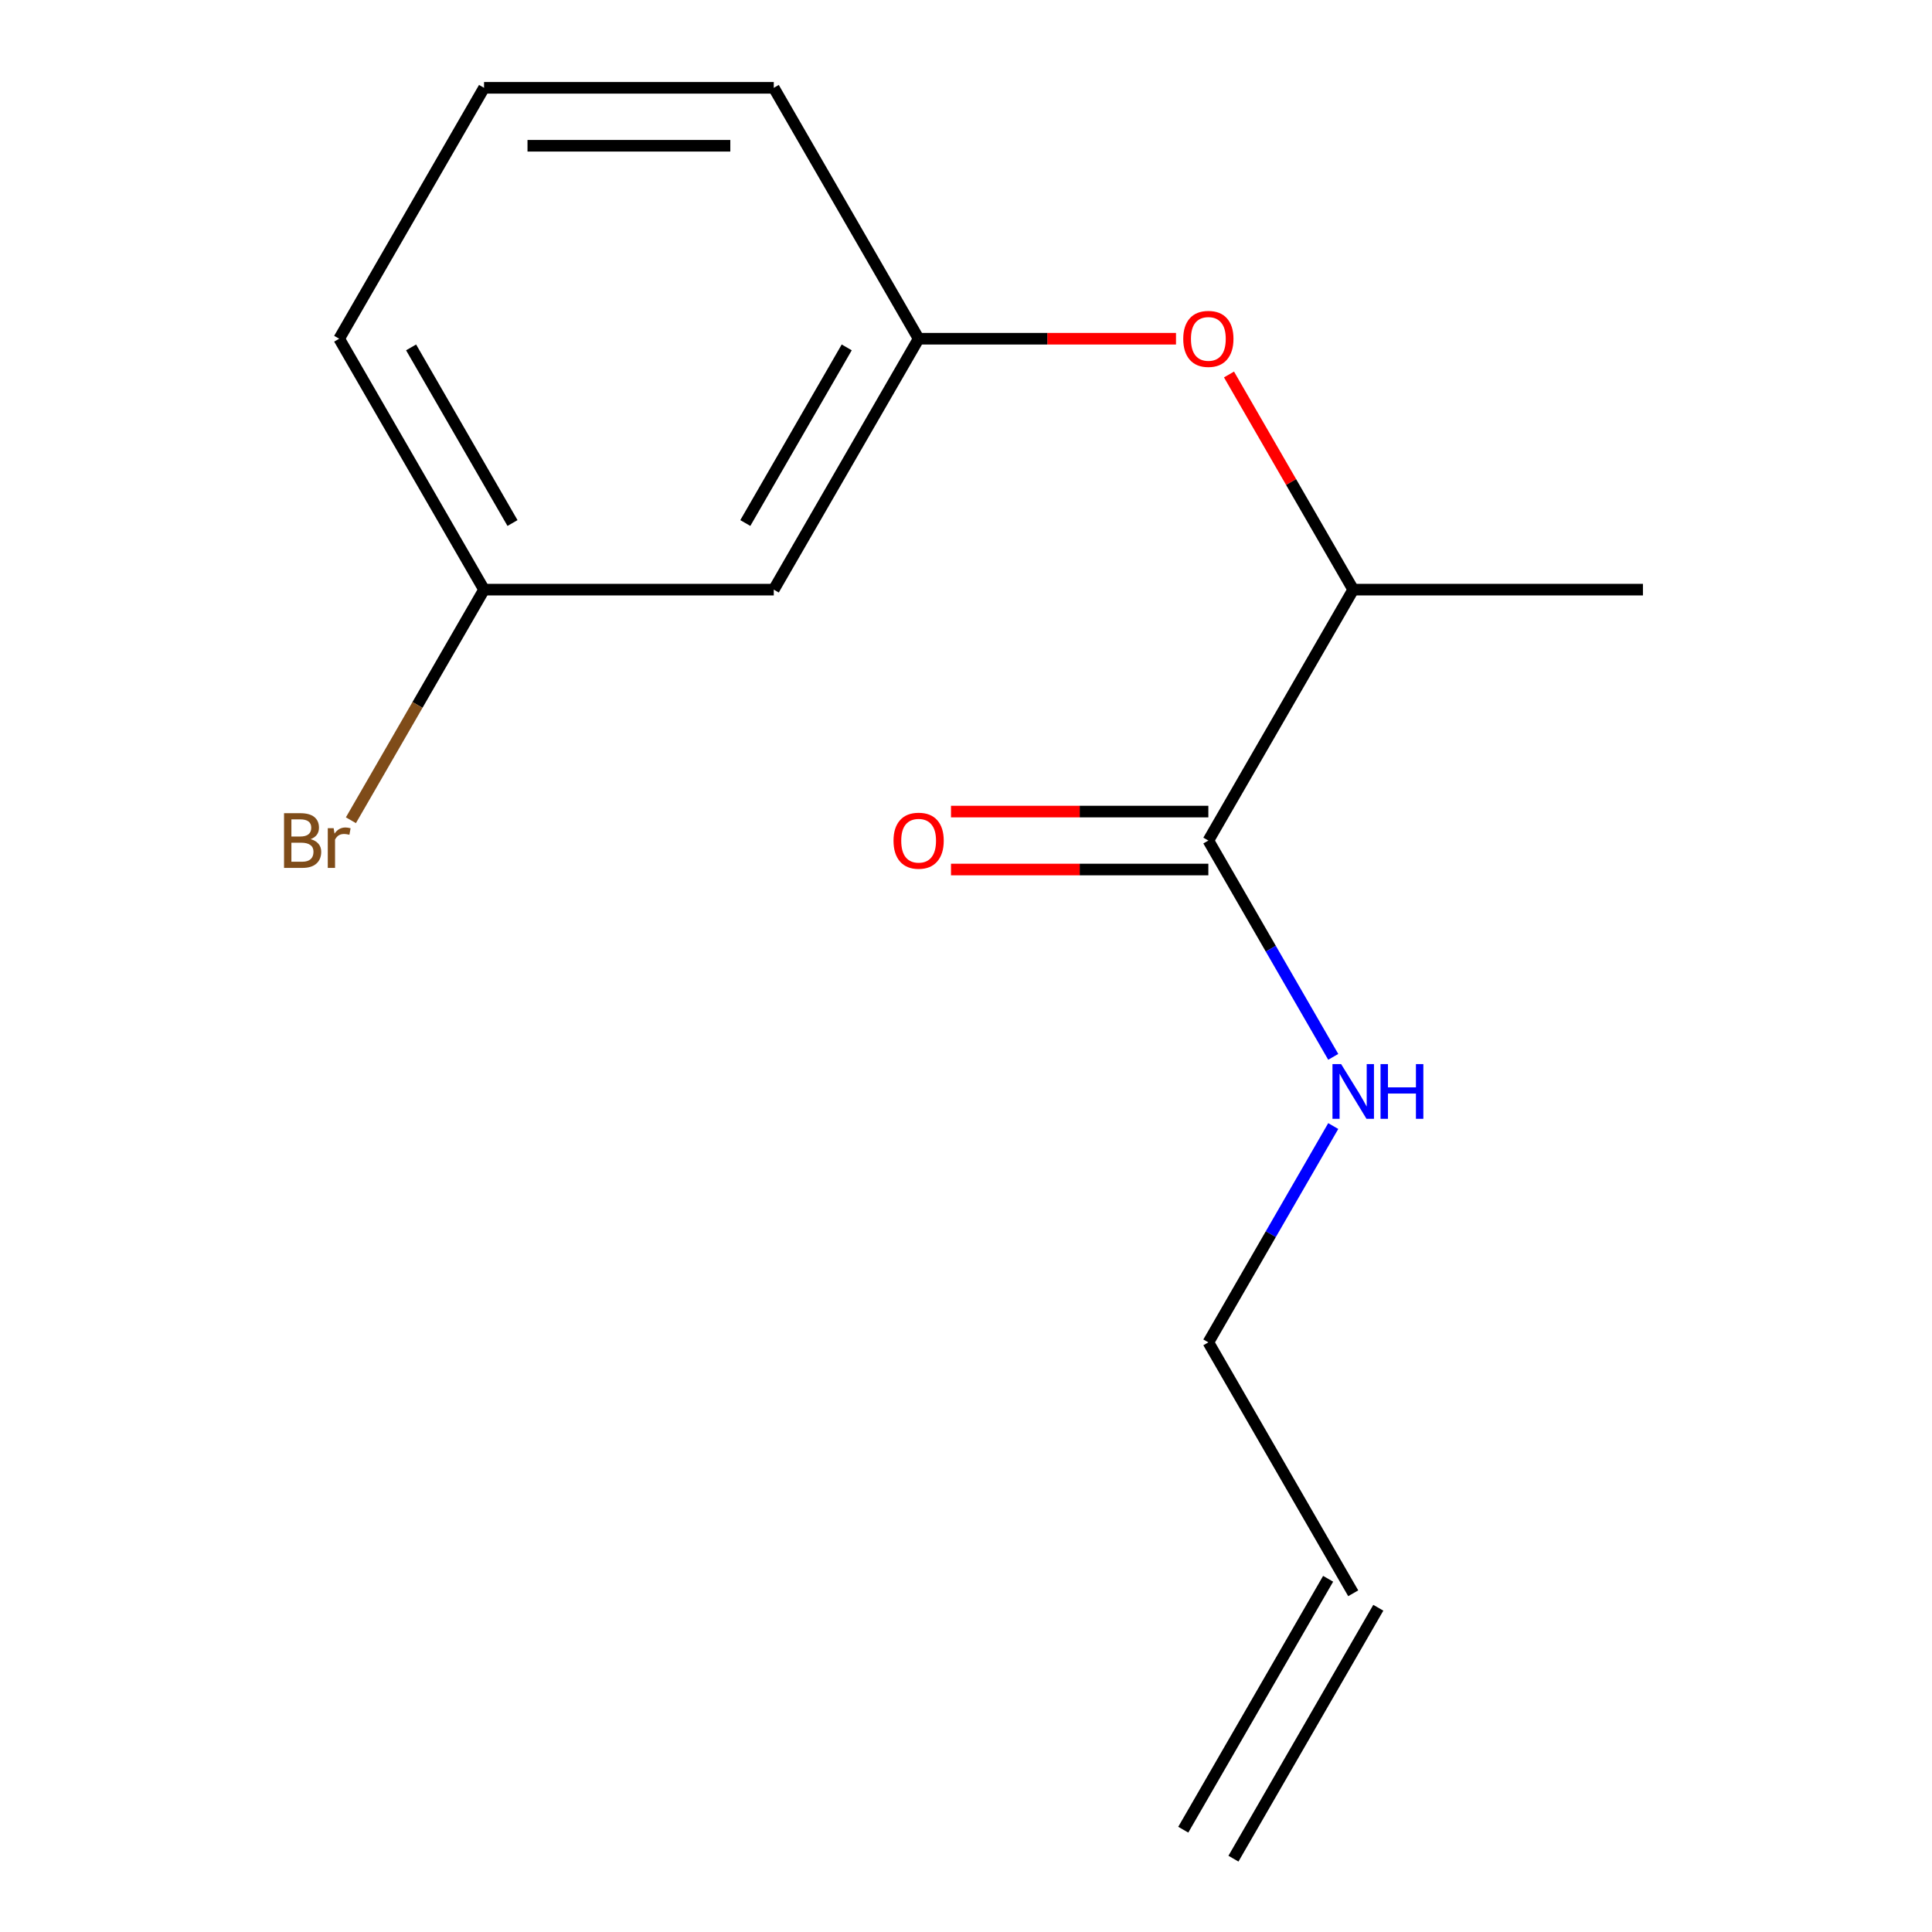 <?xml version='1.0' encoding='iso-8859-1'?>
<svg version='1.1' baseProfile='full'
              xmlns='http://www.w3.org/2000/svg'
                      xmlns:rdkit='http://www.rdkit.org/xml'
                      xmlns:xlink='http://www.w3.org/1999/xlink'
                  xml:space='preserve'
width='1000px' height='1000px' viewBox='0 0 1000 1000'>
<!-- END OF HEADER -->
<rect style='opacity:1.0;fill:#FFFFFF;stroke:none' width='1000' height='1000' x='0' y='0'> </rect>
<path class='bond-1' d='M 625.444,435.065 L 700.424,305.195' style='fill:none;fill-rule:evenodd;stroke:#000000;stroke-width:6px;stroke-linecap:butt;stroke-linejoin:miter;stroke-opacity:1' />
<path class='bond-3' d='M 625.444,420.069 L 558.838,420.069' style='fill:none;fill-rule:evenodd;stroke:#000000;stroke-width:6px;stroke-linecap:butt;stroke-linejoin:miter;stroke-opacity:1' />
<path class='bond-3' d='M 558.838,420.069 L 492.231,420.069' style='fill:none;fill-rule:evenodd;stroke:#FF0000;stroke-width:6px;stroke-linecap:butt;stroke-linejoin:miter;stroke-opacity:1' />
<path class='bond-3' d='M 625.444,450.061 L 558.838,450.061' style='fill:none;fill-rule:evenodd;stroke:#000000;stroke-width:6px;stroke-linecap:butt;stroke-linejoin:miter;stroke-opacity:1' />
<path class='bond-3' d='M 558.838,450.061 L 492.231,450.061' style='fill:none;fill-rule:evenodd;stroke:#FF0000;stroke-width:6px;stroke-linecap:butt;stroke-linejoin:miter;stroke-opacity:1' />
<path class='bond-5' d='M 625.444,435.065 L 657.764,491.045' style='fill:none;fill-rule:evenodd;stroke:#000000;stroke-width:6px;stroke-linecap:butt;stroke-linejoin:miter;stroke-opacity:1' />
<path class='bond-5' d='M 657.764,491.045 L 690.084,547.026' style='fill:none;fill-rule:evenodd;stroke:#0000FF;stroke-width:6px;stroke-linecap:butt;stroke-linejoin:miter;stroke-opacity:1' />
<path class='bond-0' d='M 636.13,193.834 L 668.277,249.514' style='fill:none;fill-rule:evenodd;stroke:#FF0000;stroke-width:6px;stroke-linecap:butt;stroke-linejoin:miter;stroke-opacity:1' />
<path class='bond-0' d='M 668.277,249.514 L 700.424,305.195' style='fill:none;fill-rule:evenodd;stroke:#000000;stroke-width:6px;stroke-linecap:butt;stroke-linejoin:miter;stroke-opacity:1' />
<path class='bond-2' d='M 608.695,175.325 L 542.088,175.325' style='fill:none;fill-rule:evenodd;stroke:#FF0000;stroke-width:6px;stroke-linecap:butt;stroke-linejoin:miter;stroke-opacity:1' />
<path class='bond-2' d='M 542.088,175.325 L 475.482,175.325' style='fill:none;fill-rule:evenodd;stroke:#000000;stroke-width:6px;stroke-linecap:butt;stroke-linejoin:miter;stroke-opacity:1' />
<path class='bond-13' d='M 700.424,305.195 L 850.385,305.195' style='fill:none;fill-rule:evenodd;stroke:#000000;stroke-width:6px;stroke-linecap:butt;stroke-linejoin:miter;stroke-opacity:1' />
<path class='bond-4' d='M 475.482,175.325 L 400.502,305.195' style='fill:none;fill-rule:evenodd;stroke:#000000;stroke-width:6px;stroke-linecap:butt;stroke-linejoin:miter;stroke-opacity:1' />
<path class='bond-4' d='M 438.261,179.809 L 385.775,270.718' style='fill:none;fill-rule:evenodd;stroke:#000000;stroke-width:6px;stroke-linecap:butt;stroke-linejoin:miter;stroke-opacity:1' />
<path class='bond-12' d='M 475.482,175.325 L 400.502,45.455' style='fill:none;fill-rule:evenodd;stroke:#000000;stroke-width:6px;stroke-linecap:butt;stroke-linejoin:miter;stroke-opacity:1' />
<path class='bond-8' d='M 400.502,305.195 L 250.541,305.195' style='fill:none;fill-rule:evenodd;stroke:#000000;stroke-width:6px;stroke-linecap:butt;stroke-linejoin:miter;stroke-opacity:1' />
<path class='bond-10' d='M 690.084,582.844 L 657.764,638.825' style='fill:none;fill-rule:evenodd;stroke:#0000FF;stroke-width:6px;stroke-linecap:butt;stroke-linejoin:miter;stroke-opacity:1' />
<path class='bond-10' d='M 657.764,638.825 L 625.444,694.805' style='fill:none;fill-rule:evenodd;stroke:#000000;stroke-width:6px;stroke-linecap:butt;stroke-linejoin:miter;stroke-opacity:1' />
<path class='bond-6' d='M 700.424,824.675 L 625.444,694.805' style='fill:none;fill-rule:evenodd;stroke:#000000;stroke-width:6px;stroke-linecap:butt;stroke-linejoin:miter;stroke-opacity:1' />
<path class='bond-7' d='M 687.437,817.177 L 612.457,947.047' style='fill:none;fill-rule:evenodd;stroke:#000000;stroke-width:6px;stroke-linecap:butt;stroke-linejoin:miter;stroke-opacity:1' />
<path class='bond-7' d='M 713.411,832.173 L 638.431,962.044' style='fill:none;fill-rule:evenodd;stroke:#000000;stroke-width:6px;stroke-linecap:butt;stroke-linejoin:miter;stroke-opacity:1' />
<path class='bond-9' d='M 250.541,305.195 L 216.084,364.875' style='fill:none;fill-rule:evenodd;stroke:#000000;stroke-width:6px;stroke-linecap:butt;stroke-linejoin:miter;stroke-opacity:1' />
<path class='bond-9' d='M 216.084,364.875 L 181.628,424.556' style='fill:none;fill-rule:evenodd;stroke:#7F4C19;stroke-width:6px;stroke-linecap:butt;stroke-linejoin:miter;stroke-opacity:1' />
<path class='bond-15' d='M 250.541,305.195 L 175.56,175.325' style='fill:none;fill-rule:evenodd;stroke:#000000;stroke-width:6px;stroke-linecap:butt;stroke-linejoin:miter;stroke-opacity:1' />
<path class='bond-15' d='M 265.268,270.718 L 212.781,179.809' style='fill:none;fill-rule:evenodd;stroke:#000000;stroke-width:6px;stroke-linecap:butt;stroke-linejoin:miter;stroke-opacity:1' />
<path class='bond-11' d='M 250.541,45.455 L 400.502,45.455' style='fill:none;fill-rule:evenodd;stroke:#000000;stroke-width:6px;stroke-linecap:butt;stroke-linejoin:miter;stroke-opacity:1' />
<path class='bond-11' d='M 273.035,75.447 L 378.008,75.447' style='fill:none;fill-rule:evenodd;stroke:#000000;stroke-width:6px;stroke-linecap:butt;stroke-linejoin:miter;stroke-opacity:1' />
<path class='bond-14' d='M 250.541,45.455 L 175.56,175.325' style='fill:none;fill-rule:evenodd;stroke:#000000;stroke-width:6px;stroke-linecap:butt;stroke-linejoin:miter;stroke-opacity:1' />
<path  class='atom-1' d='M 612.444 175.405
Q 612.444 168.605, 615.804 164.805
Q 619.164 161.005, 625.444 161.005
Q 631.724 161.005, 635.084 164.805
Q 638.444 168.605, 638.444 175.405
Q 638.444 182.285, 635.044 186.205
Q 631.644 190.085, 625.444 190.085
Q 619.204 190.085, 615.804 186.205
Q 612.444 182.325, 612.444 175.405
M 625.444 186.885
Q 629.764 186.885, 632.084 184.005
Q 634.444 181.085, 634.444 175.405
Q 634.444 169.845, 632.084 167.045
Q 629.764 164.205, 625.444 164.205
Q 621.124 164.205, 618.764 167.005
Q 616.444 169.805, 616.444 175.405
Q 616.444 181.125, 618.764 184.005
Q 621.124 186.885, 625.444 186.885
' fill='#FF0000'/>
<path  class='atom-4' d='M 462.482 435.145
Q 462.482 428.345, 465.842 424.545
Q 469.202 420.745, 475.482 420.745
Q 481.762 420.745, 485.122 424.545
Q 488.482 428.345, 488.482 435.145
Q 488.482 442.025, 485.082 445.945
Q 481.682 449.825, 475.482 449.825
Q 469.242 449.825, 465.842 445.945
Q 462.482 442.065, 462.482 435.145
M 475.482 446.625
Q 479.802 446.625, 482.122 443.745
Q 484.482 440.825, 484.482 435.145
Q 484.482 429.585, 482.122 426.785
Q 479.802 423.945, 475.482 423.945
Q 471.162 423.945, 468.802 426.745
Q 466.482 429.545, 466.482 435.145
Q 466.482 440.865, 468.802 443.745
Q 471.162 446.625, 475.482 446.625
' fill='#FF0000'/>
<path  class='atom-6' d='M 694.164 550.775
L 703.444 565.775
Q 704.364 567.255, 705.844 569.935
Q 707.324 572.615, 707.404 572.775
L 707.404 550.775
L 711.164 550.775
L 711.164 579.095
L 707.284 579.095
L 697.324 562.695
Q 696.164 560.775, 694.924 558.575
Q 693.724 556.375, 693.364 555.695
L 693.364 579.095
L 689.684 579.095
L 689.684 550.775
L 694.164 550.775
' fill='#0000FF'/>
<path  class='atom-6' d='M 714.564 550.775
L 718.404 550.775
L 718.404 562.815
L 732.884 562.815
L 732.884 550.775
L 736.724 550.775
L 736.724 579.095
L 732.884 579.095
L 732.884 566.015
L 718.404 566.015
L 718.404 579.095
L 714.564 579.095
L 714.564 550.775
' fill='#0000FF'/>
<path  class='atom-10' d='M 160.78 434.345
Q 163.5 435.105, 164.86 436.785
Q 166.26 438.425, 166.26 440.865
Q 166.26 444.785, 163.74 447.025
Q 161.26 449.225, 156.54 449.225
L 147.02 449.225
L 147.02 420.905
L 155.38 420.905
Q 160.22 420.905, 162.66 422.865
Q 165.1 424.825, 165.1 428.425
Q 165.1 432.705, 160.78 434.345
M 150.82 424.105
L 150.82 432.985
L 155.38 432.985
Q 158.18 432.985, 159.62 431.865
Q 161.1 430.705, 161.1 428.425
Q 161.1 424.105, 155.38 424.105
L 150.82 424.105
M 156.54 446.025
Q 159.3 446.025, 160.78 444.705
Q 162.26 443.385, 162.26 440.865
Q 162.26 438.545, 160.62 437.385
Q 159.02 436.185, 155.94 436.185
L 150.82 436.185
L 150.82 446.025
L 156.54 446.025
' fill='#7F4C19'/>
<path  class='atom-10' d='M 172.7 428.665
L 173.14 431.505
Q 175.3 428.305, 178.82 428.305
Q 179.94 428.305, 181.46 428.705
L 180.86 432.065
Q 179.14 431.665, 178.18 431.665
Q 176.5 431.665, 175.38 432.345
Q 174.3 432.985, 173.42 434.545
L 173.42 449.225
L 169.66 449.225
L 169.66 428.665
L 172.7 428.665
' fill='#7F4C19'/>
</svg>
